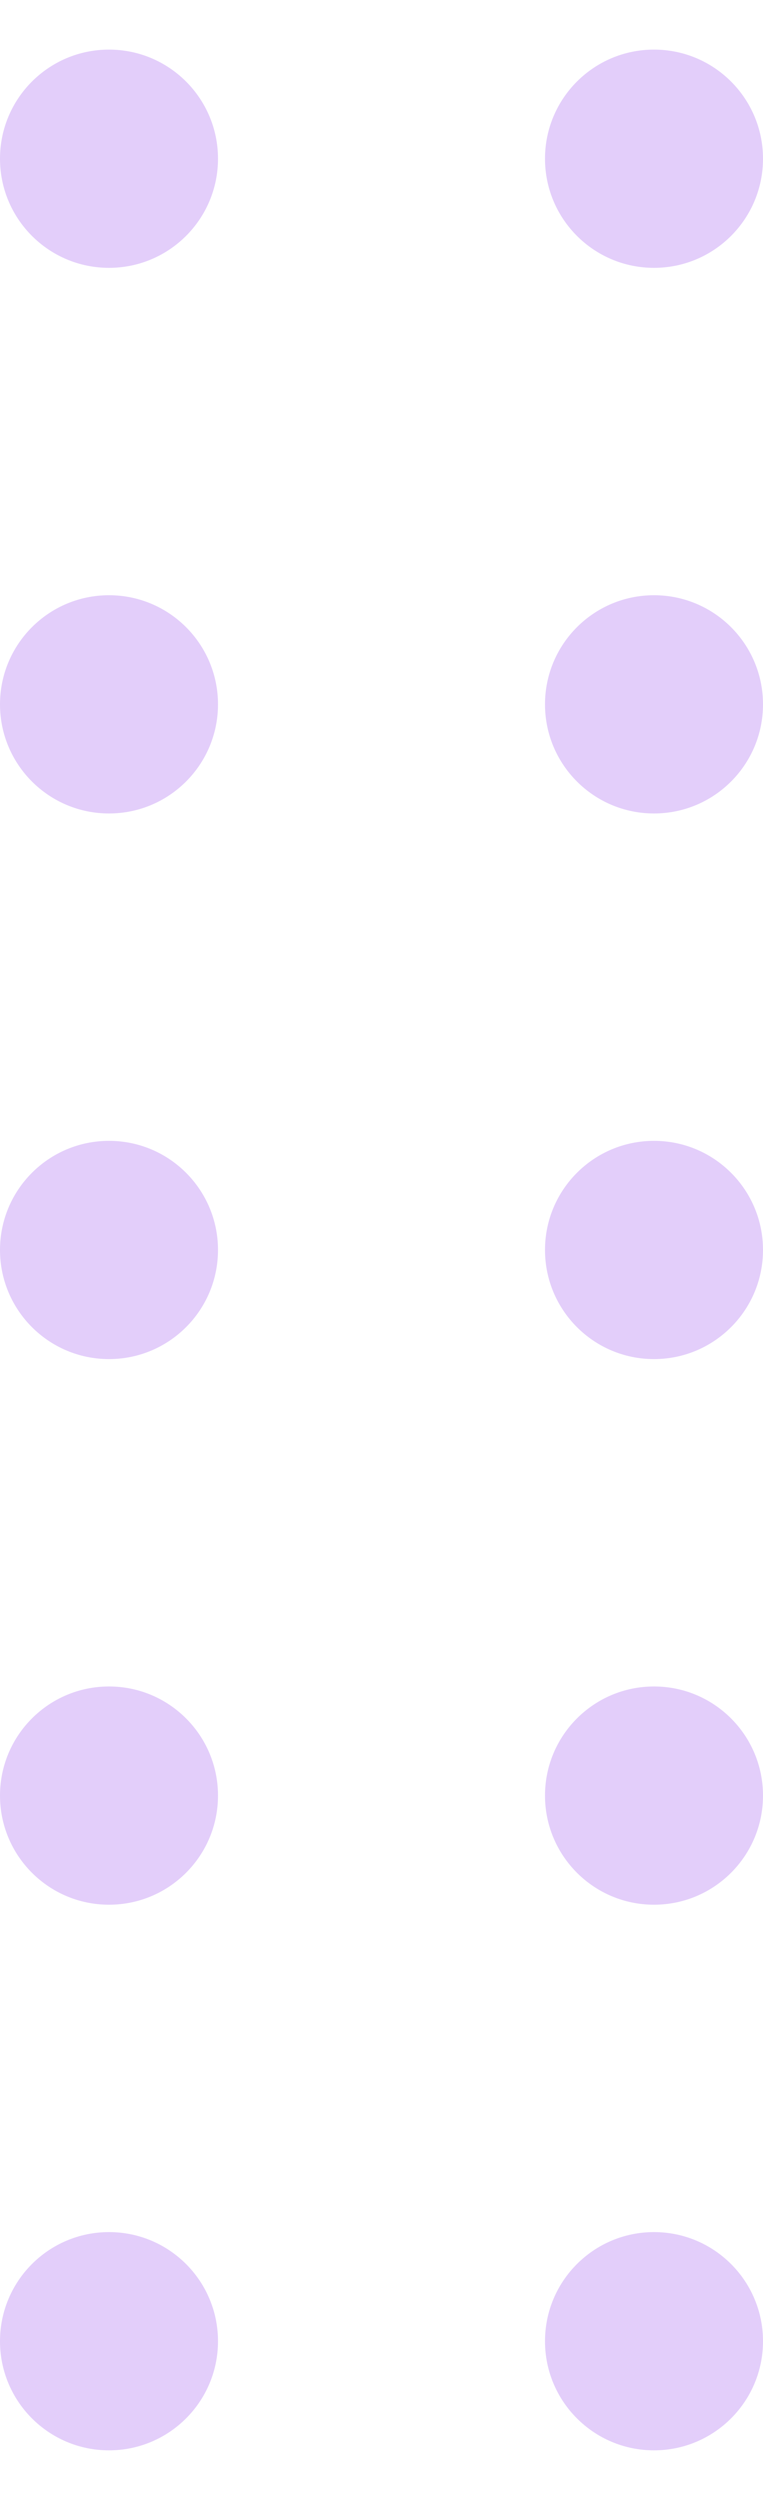 <svg class="dot investIcon" width="33" height="108" viewBox="0 0 35 110" fill="none" xmlns="http://www.w3.org/2000/svg" style="transform: translate(0px, 0px); opacity: 1;"><circle cx="5" cy="5" r="5" fill="#7913E5" fill-opacity="0.21"></circle><circle cx="5" cy="30" r="5" fill="#7913E5" fill-opacity="0.21"></circle><circle cx="5" cy="55" r="5" fill="#7913E5" fill-opacity="0.21"></circle><circle cx="5" cy="80" r="5" fill="#7913E5" fill-opacity="0.21"></circle><circle cx="5" cy="105" r="5" fill="#7913E5" fill-opacity="0.21"></circle><circle cx="30" cy="5" r="5" fill="#7913E5" fill-opacity="0.21"></circle><circle cx="30" cy="30" r="5" fill="#7913E5" fill-opacity="0.21"></circle><circle cx="30" cy="55" r="5" fill="#7913E5" fill-opacity="0.21"></circle><circle cx="30" cy="80" r="5" fill="#7913E5" fill-opacity="0.21"></circle><circle cx="30" cy="105" r="5" fill="#7913E5" fill-opacity="0.21"></circle></svg>